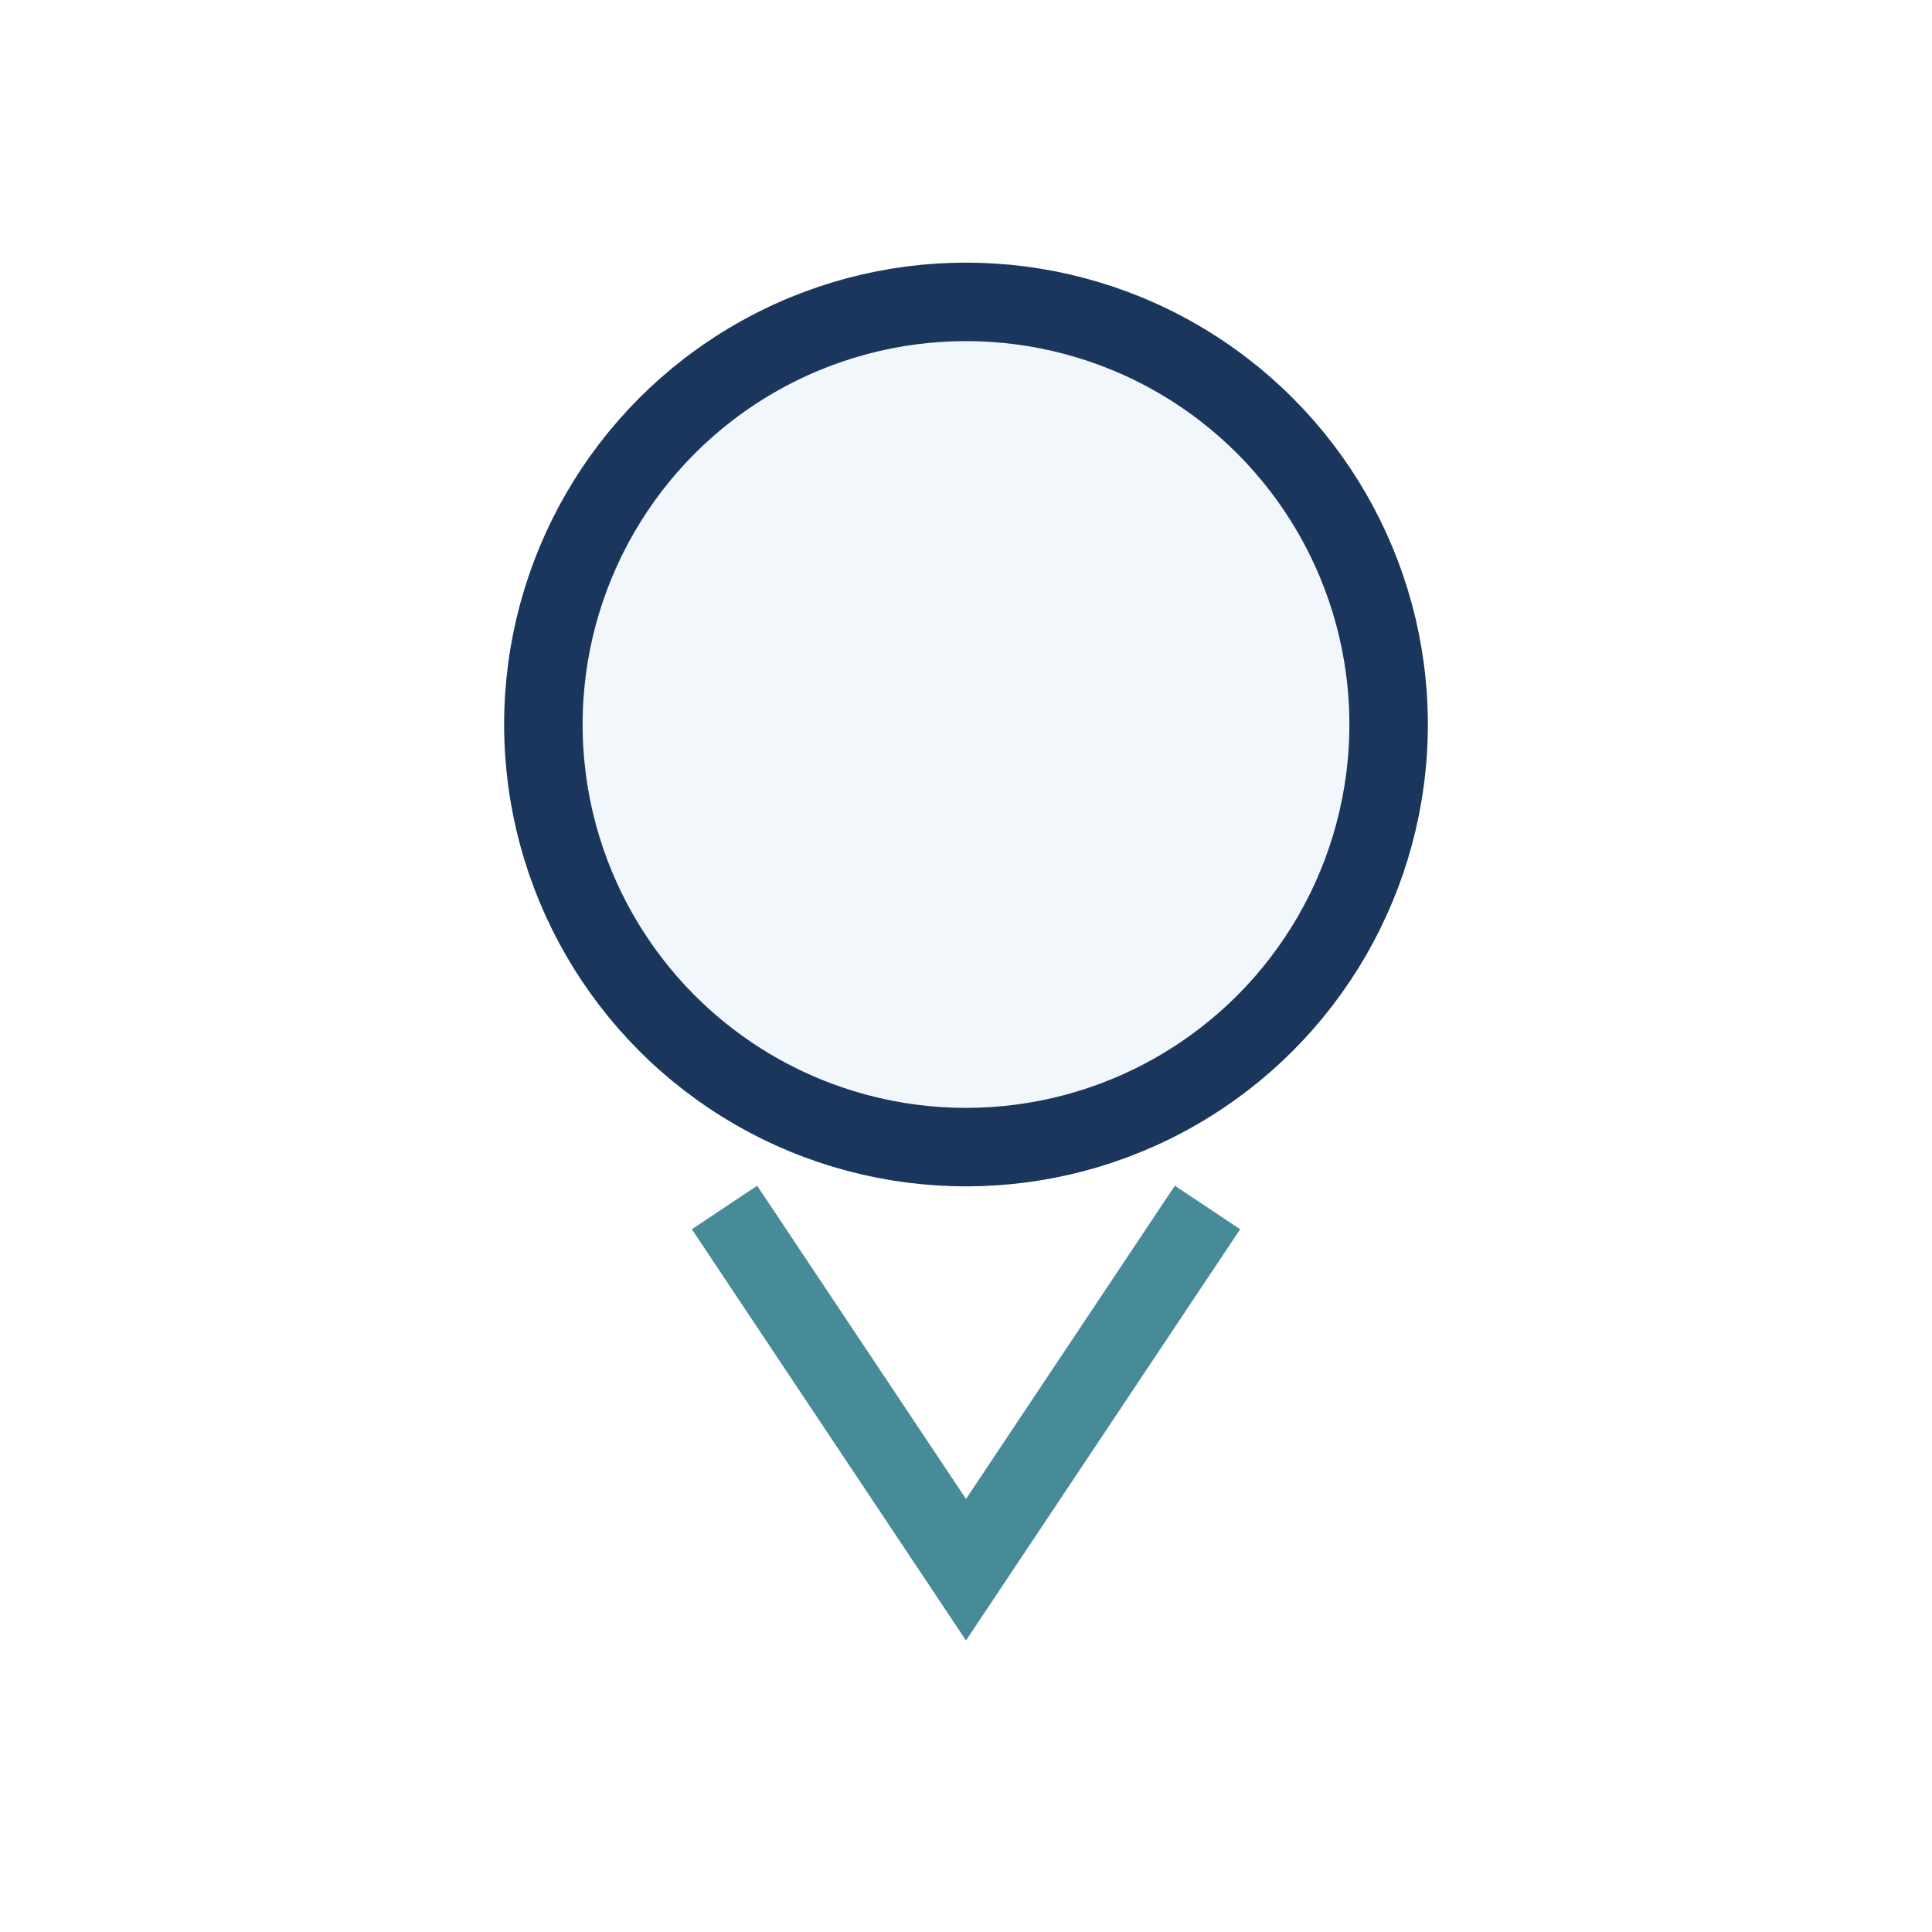 <?xml version="1.0" encoding="UTF-8"?>
<svg xmlns="http://www.w3.org/2000/svg" width="32" height="32" viewBox="0 0 32 32"><circle cx="16" cy="12" r="7" fill="#F2F7FB" stroke="#1B365D" stroke-width="1.3"/><path d="M12 20l4 6 4-6" stroke="#468B97" stroke-width="1.3" fill="none"/></svg>
